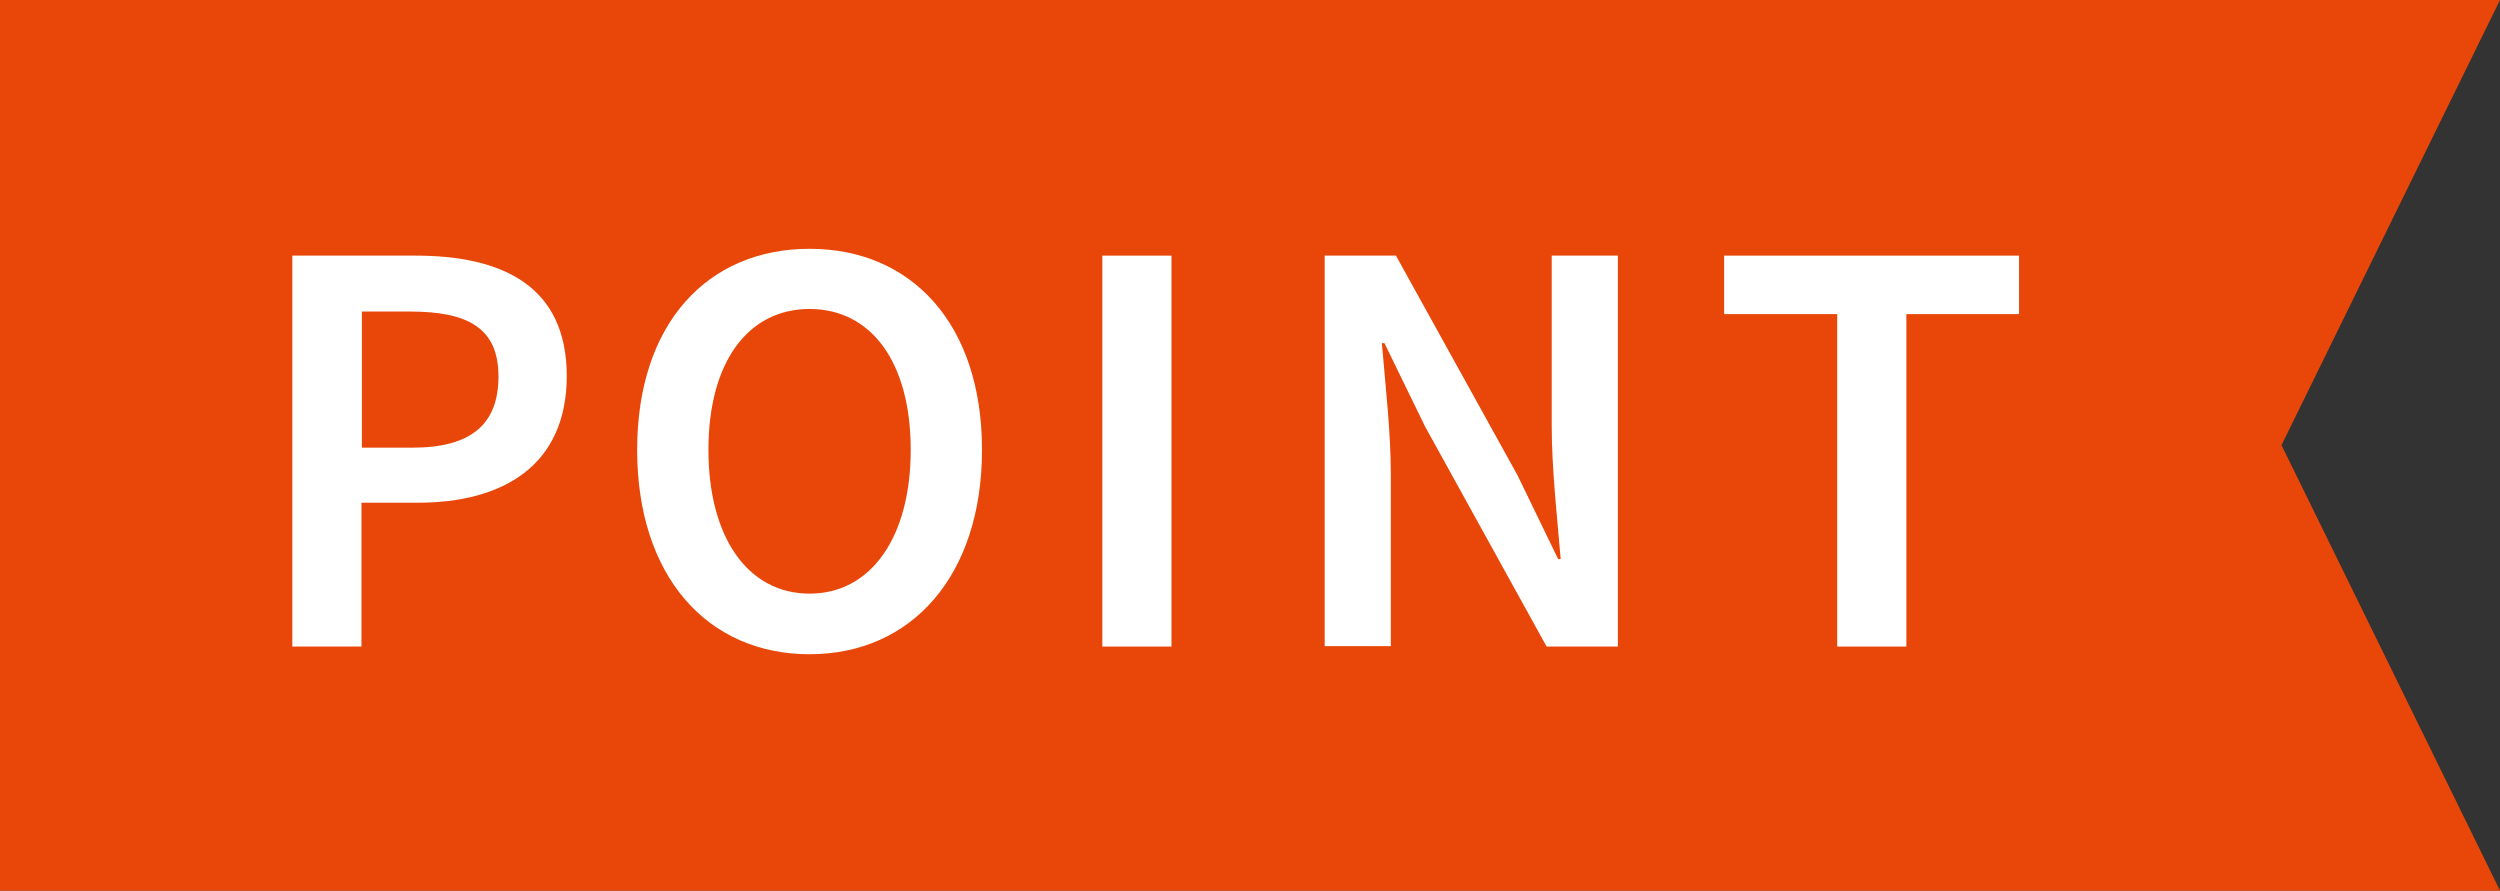 <?xml version="1.0" encoding="UTF-8"?>
<svg id="_レイヤー_1" data-name="レイヤー 1" xmlns="http://www.w3.org/2000/svg" viewBox="0 0 58.58 20.87">
  <rect x="0" y="0" width="58.58" height="20.87" fill="#333333" stroke="none"/>
  <defs>
    <style>
      .cls-1 {
        fill: #fff;
      }

      .cls-1, .cls-2 {
        stroke-width: 0px;
      }

      .cls-2 {
        fill: #e94709;
      }
    </style>
  </defs>
  <polygon class="cls-2" points="0 10.43 0 20.87 58.58 20.87 53.46 10.43 58.58 0 0 0 0 10.43"/>
  <g>
    <path class="cls-1" d="M6.85,5.99h2.89c2.03,0,3.54.71,3.54,2.82s-1.51,2.97-3.49,2.97h-1.32v3.37h-1.62V5.99ZM9.66,10.49c1.37,0,2.02-.54,2.02-1.67s-.71-1.52-2.07-1.52h-1.13v3.19h1.18Z"/>
    <path class="cls-1" d="M14.93,10.54c0-2.96,1.65-4.71,4.04-4.71s4.04,1.76,4.04,4.71-1.65,4.79-4.04,4.79-4.04-1.82-4.04-4.79ZM21.34,10.54c0-2.06-.93-3.3-2.37-3.3s-2.37,1.24-2.37,3.3.93,3.37,2.37,3.37,2.37-1.32,2.37-3.37Z"/>
    <path class="cls-1" d="M25.83,5.99h1.62v9.16h-1.62V5.99Z"/>
    <path class="cls-1" d="M31.04,5.99h1.67l2.85,5.15.95,1.96h.06c-.08-.95-.21-2.11-.21-3.13v-3.98h1.55v9.16h-1.67l-2.85-5.16-.95-1.95h-.06c.08.97.21,2.07.21,3.09v4.01h-1.55V5.99Z"/>
    <path class="cls-1" d="M43.05,7.36h-2.65v-1.37h6.91v1.37h-2.64v7.79h-1.62v-7.79Z"/>
  </g>
</svg>